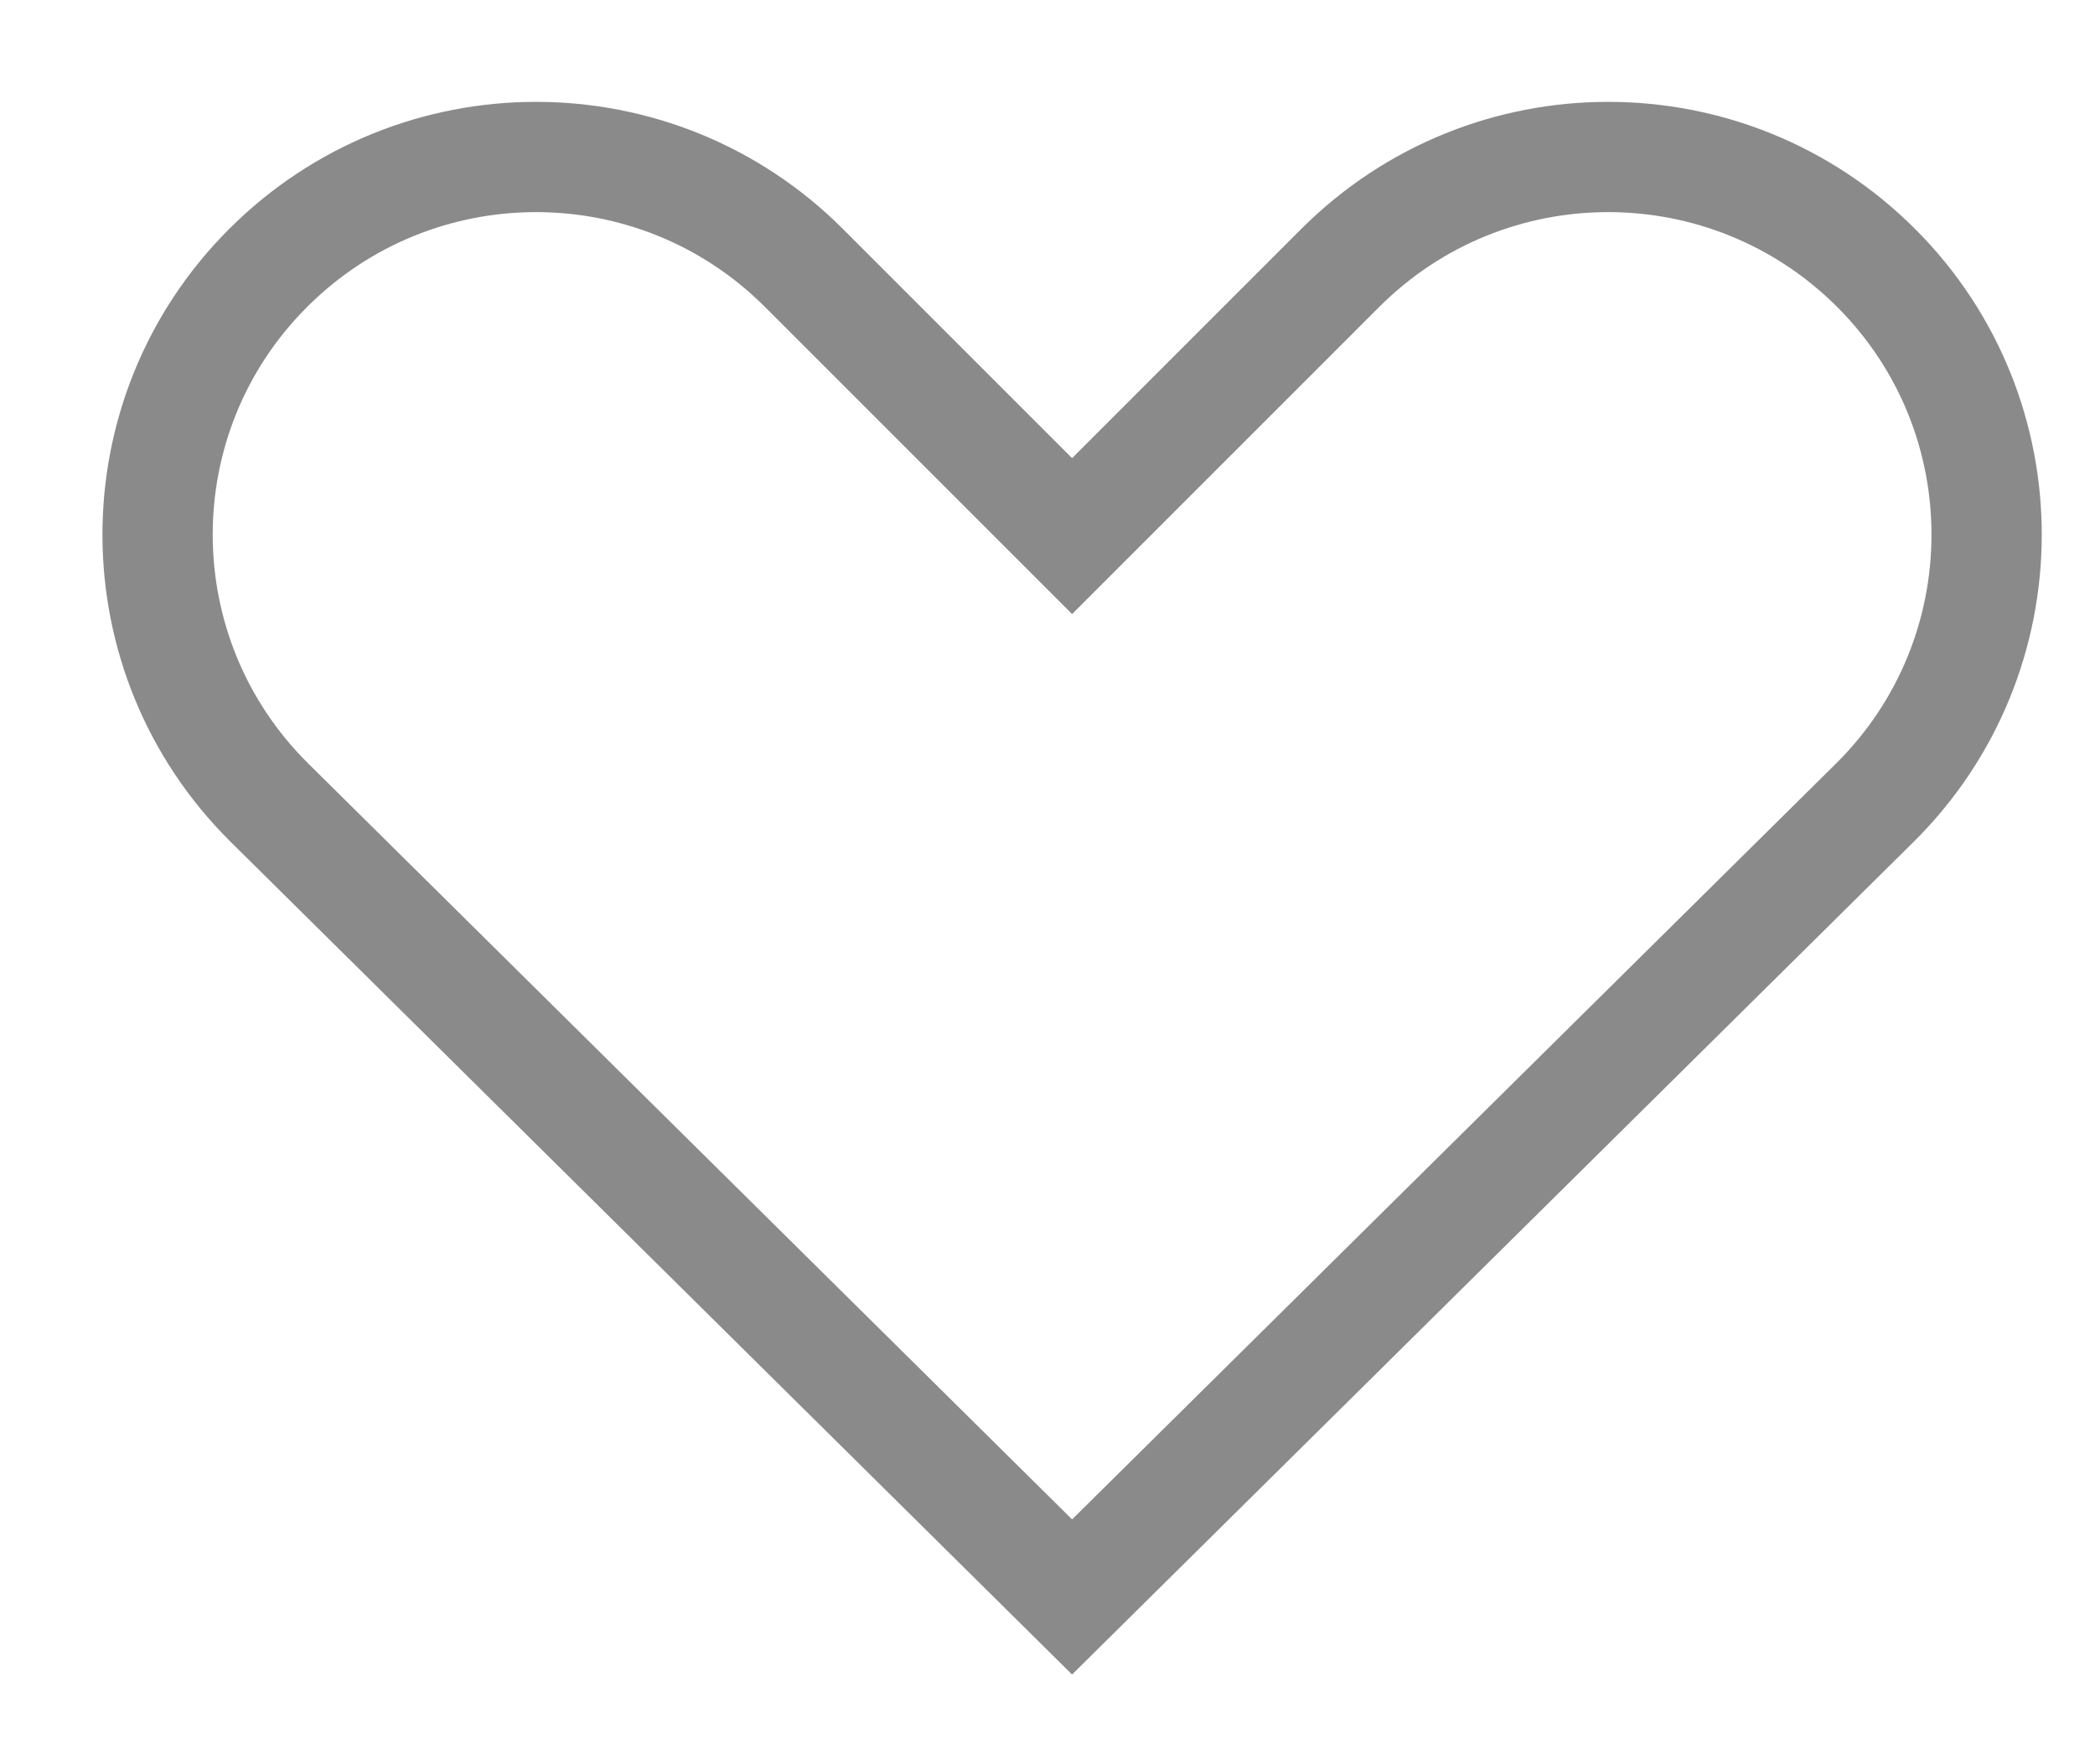 <svg width="19" height="16" viewBox="0 0 19 16" fill="none" xmlns="http://www.w3.org/2000/svg">
<path d="M2.444 7.28L9.723 14.483L17.003 7.28C18.35 5.946 18.356 3.771 17.016 2.431C15.673 1.088 13.496 1.088 12.154 2.431L9.723 4.862L7.292 2.431C5.95 1.088 3.773 1.088 2.431 2.431C1.09 3.771 1.096 5.946 2.444 7.28Z" stroke="#8A8A8A"/>
</svg>
